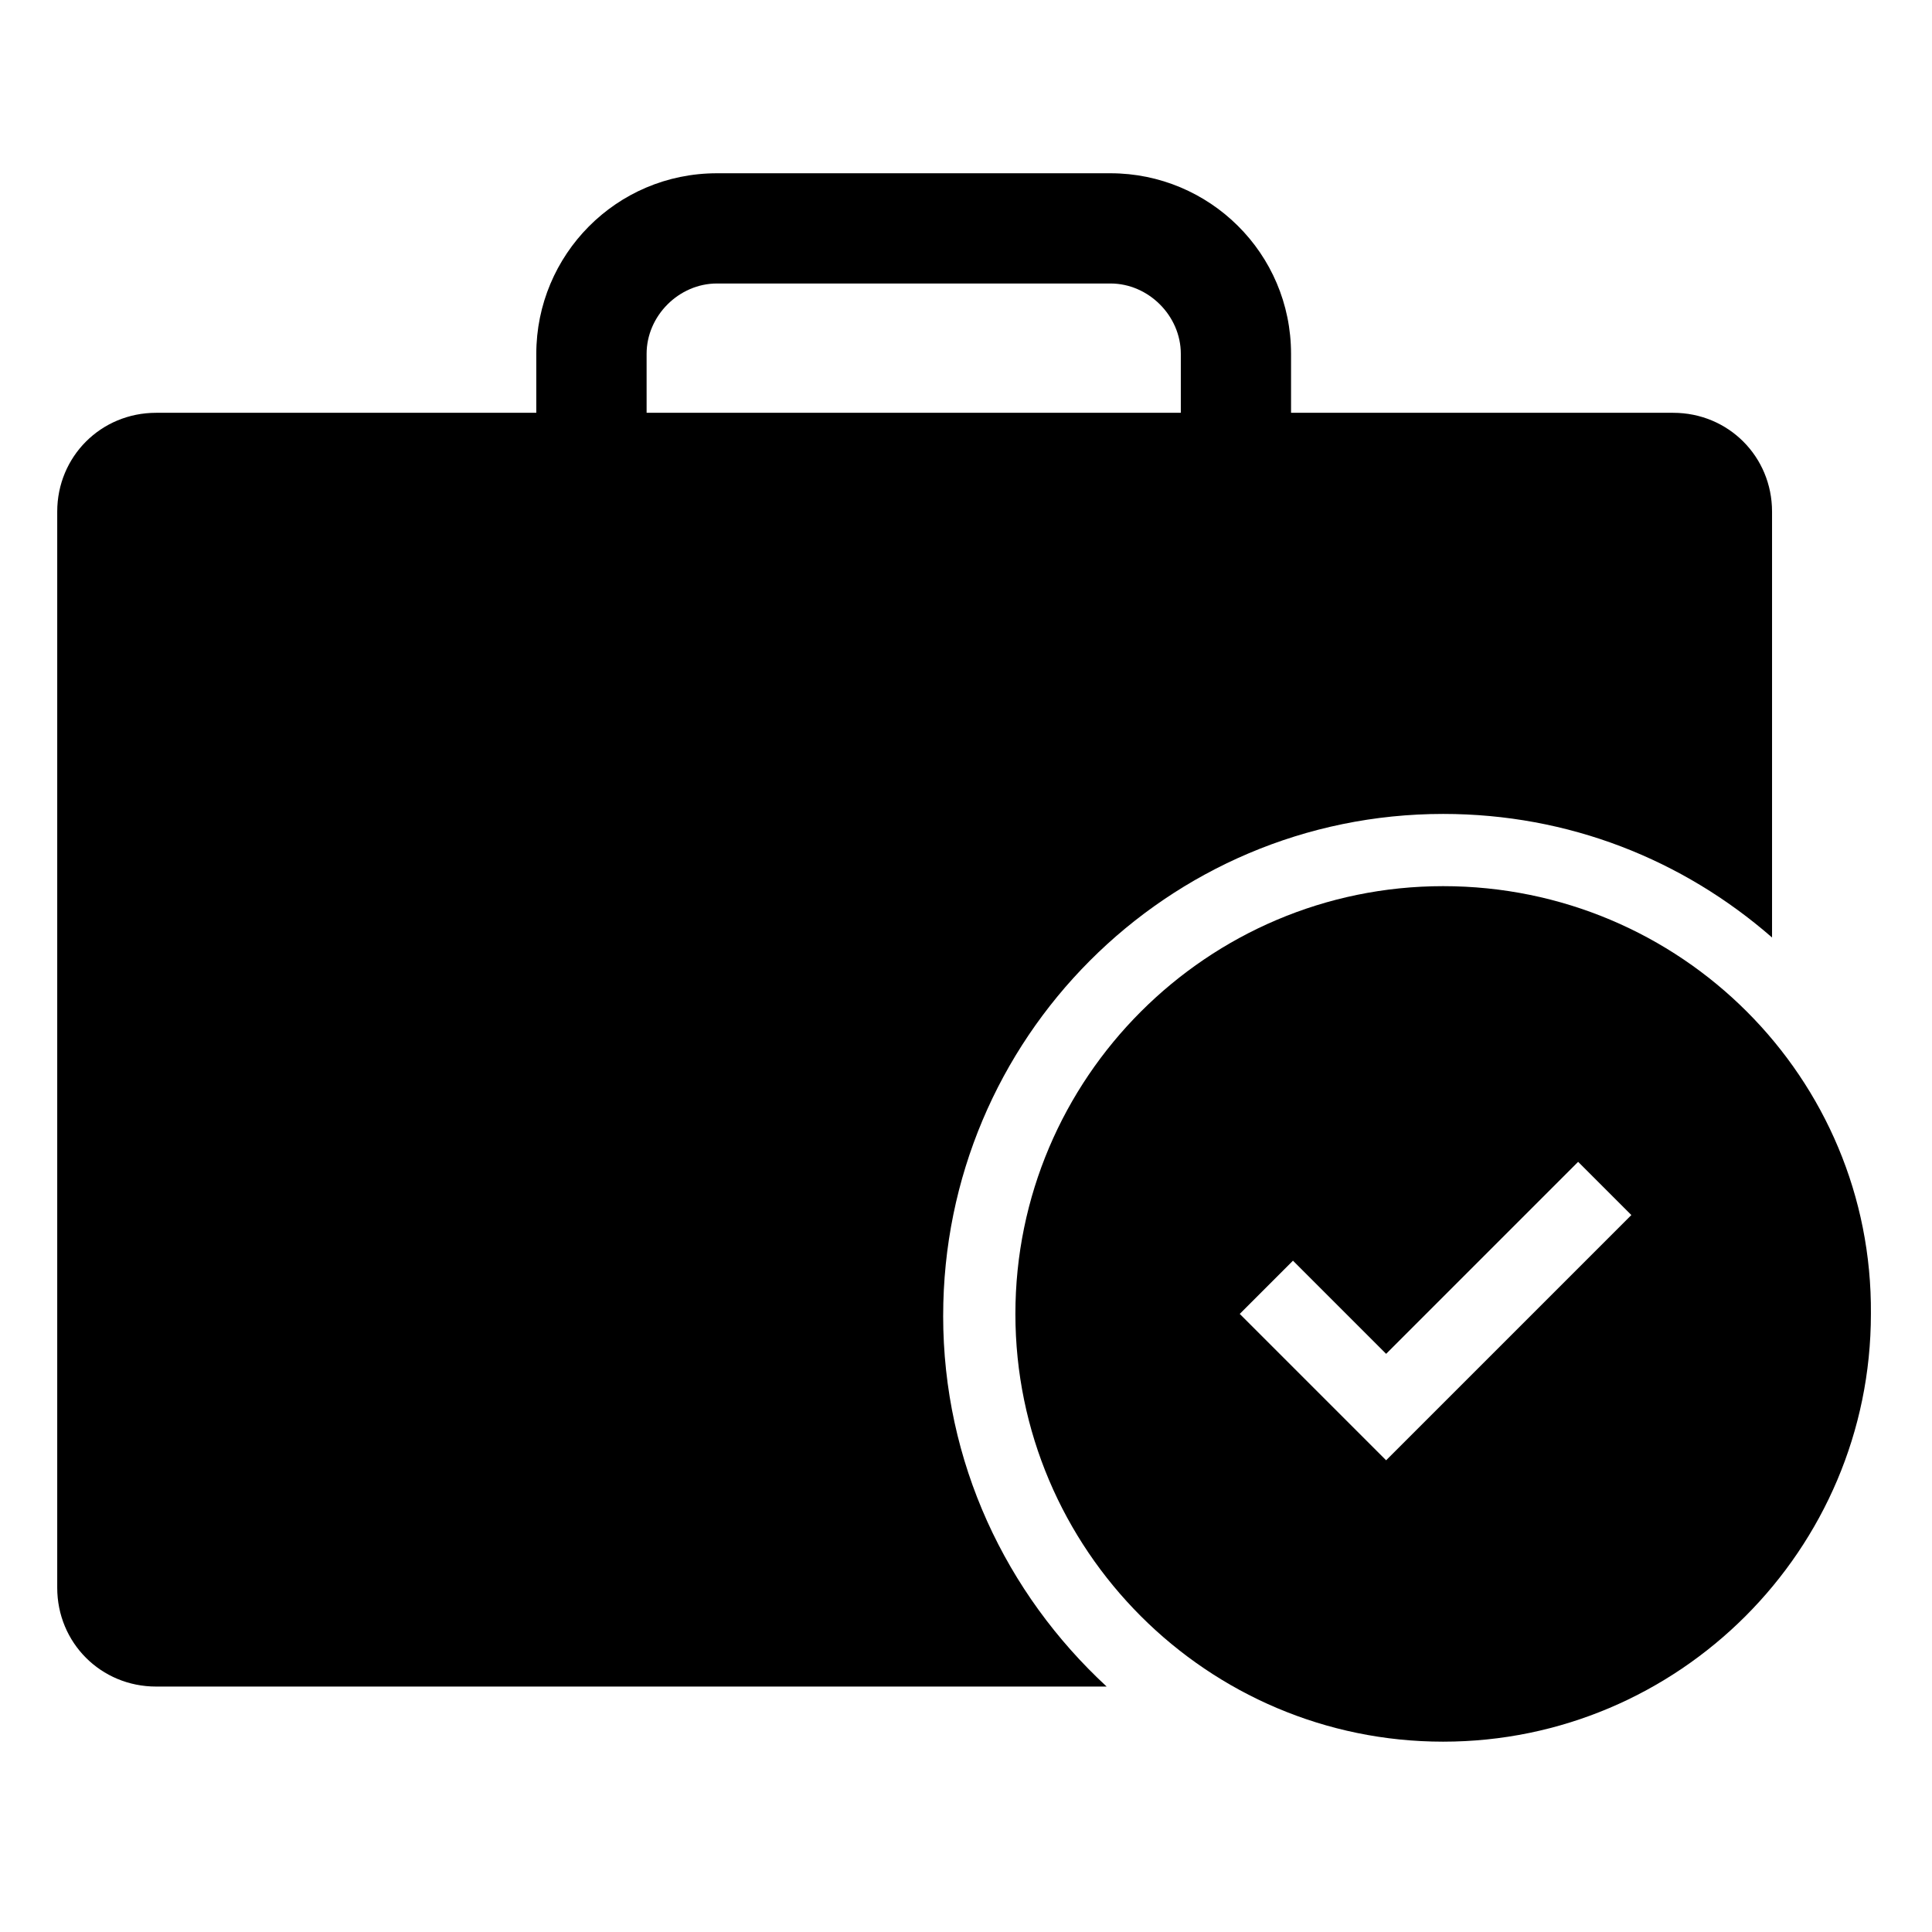 <?xml version="1.0" encoding="UTF-8"?>
<!-- Uploaded to: ICON Repo, www.svgrepo.com, Generator: ICON Repo Mixer Tools -->
<svg fill="#000000" width="800px" height="800px" version="1.1" viewBox="144 144 512 512" xmlns="http://www.w3.org/2000/svg">
 <g>
  <path d="m393.95 492.7c0-73.555 59.449-133 132.5-133 33.25 0 63.48 12.09 87.16 32.746v-112.85c0-14.609-11.586-26.199-26.199-26.199h-101.27v-15.617c0-26.703-21.664-47.863-47.863-47.863h-104.29c-26.703 0-47.863 21.664-47.863 47.863v15.617h-100.76c-14.609 0-26.199 11.586-26.199 26.199v285.16c0 14.609 11.586 26.199 26.199 26.199h251.91c-26.703-24.691-43.328-59.453-43.328-98.246zm-78.594-254.93c0-10.078 8.566-18.641 18.641-18.641h104.29c10.078 0 18.641 8.566 18.641 18.641v15.617h-141.57z"/>
  <path d="m526.45 378.84c-62.473 0-113.36 50.883-113.36 113.36 0 62.473 50.883 113.36 113.36 113.36s113.36-50.883 113.36-113.36c0.508-62.473-50.379-113.36-113.36-113.36zm-15.113 152.15-38.793-38.793 14.105-14.105 24.688 24.688 50.883-50.883 14.105 14.105z"/>
 </g>
</svg>